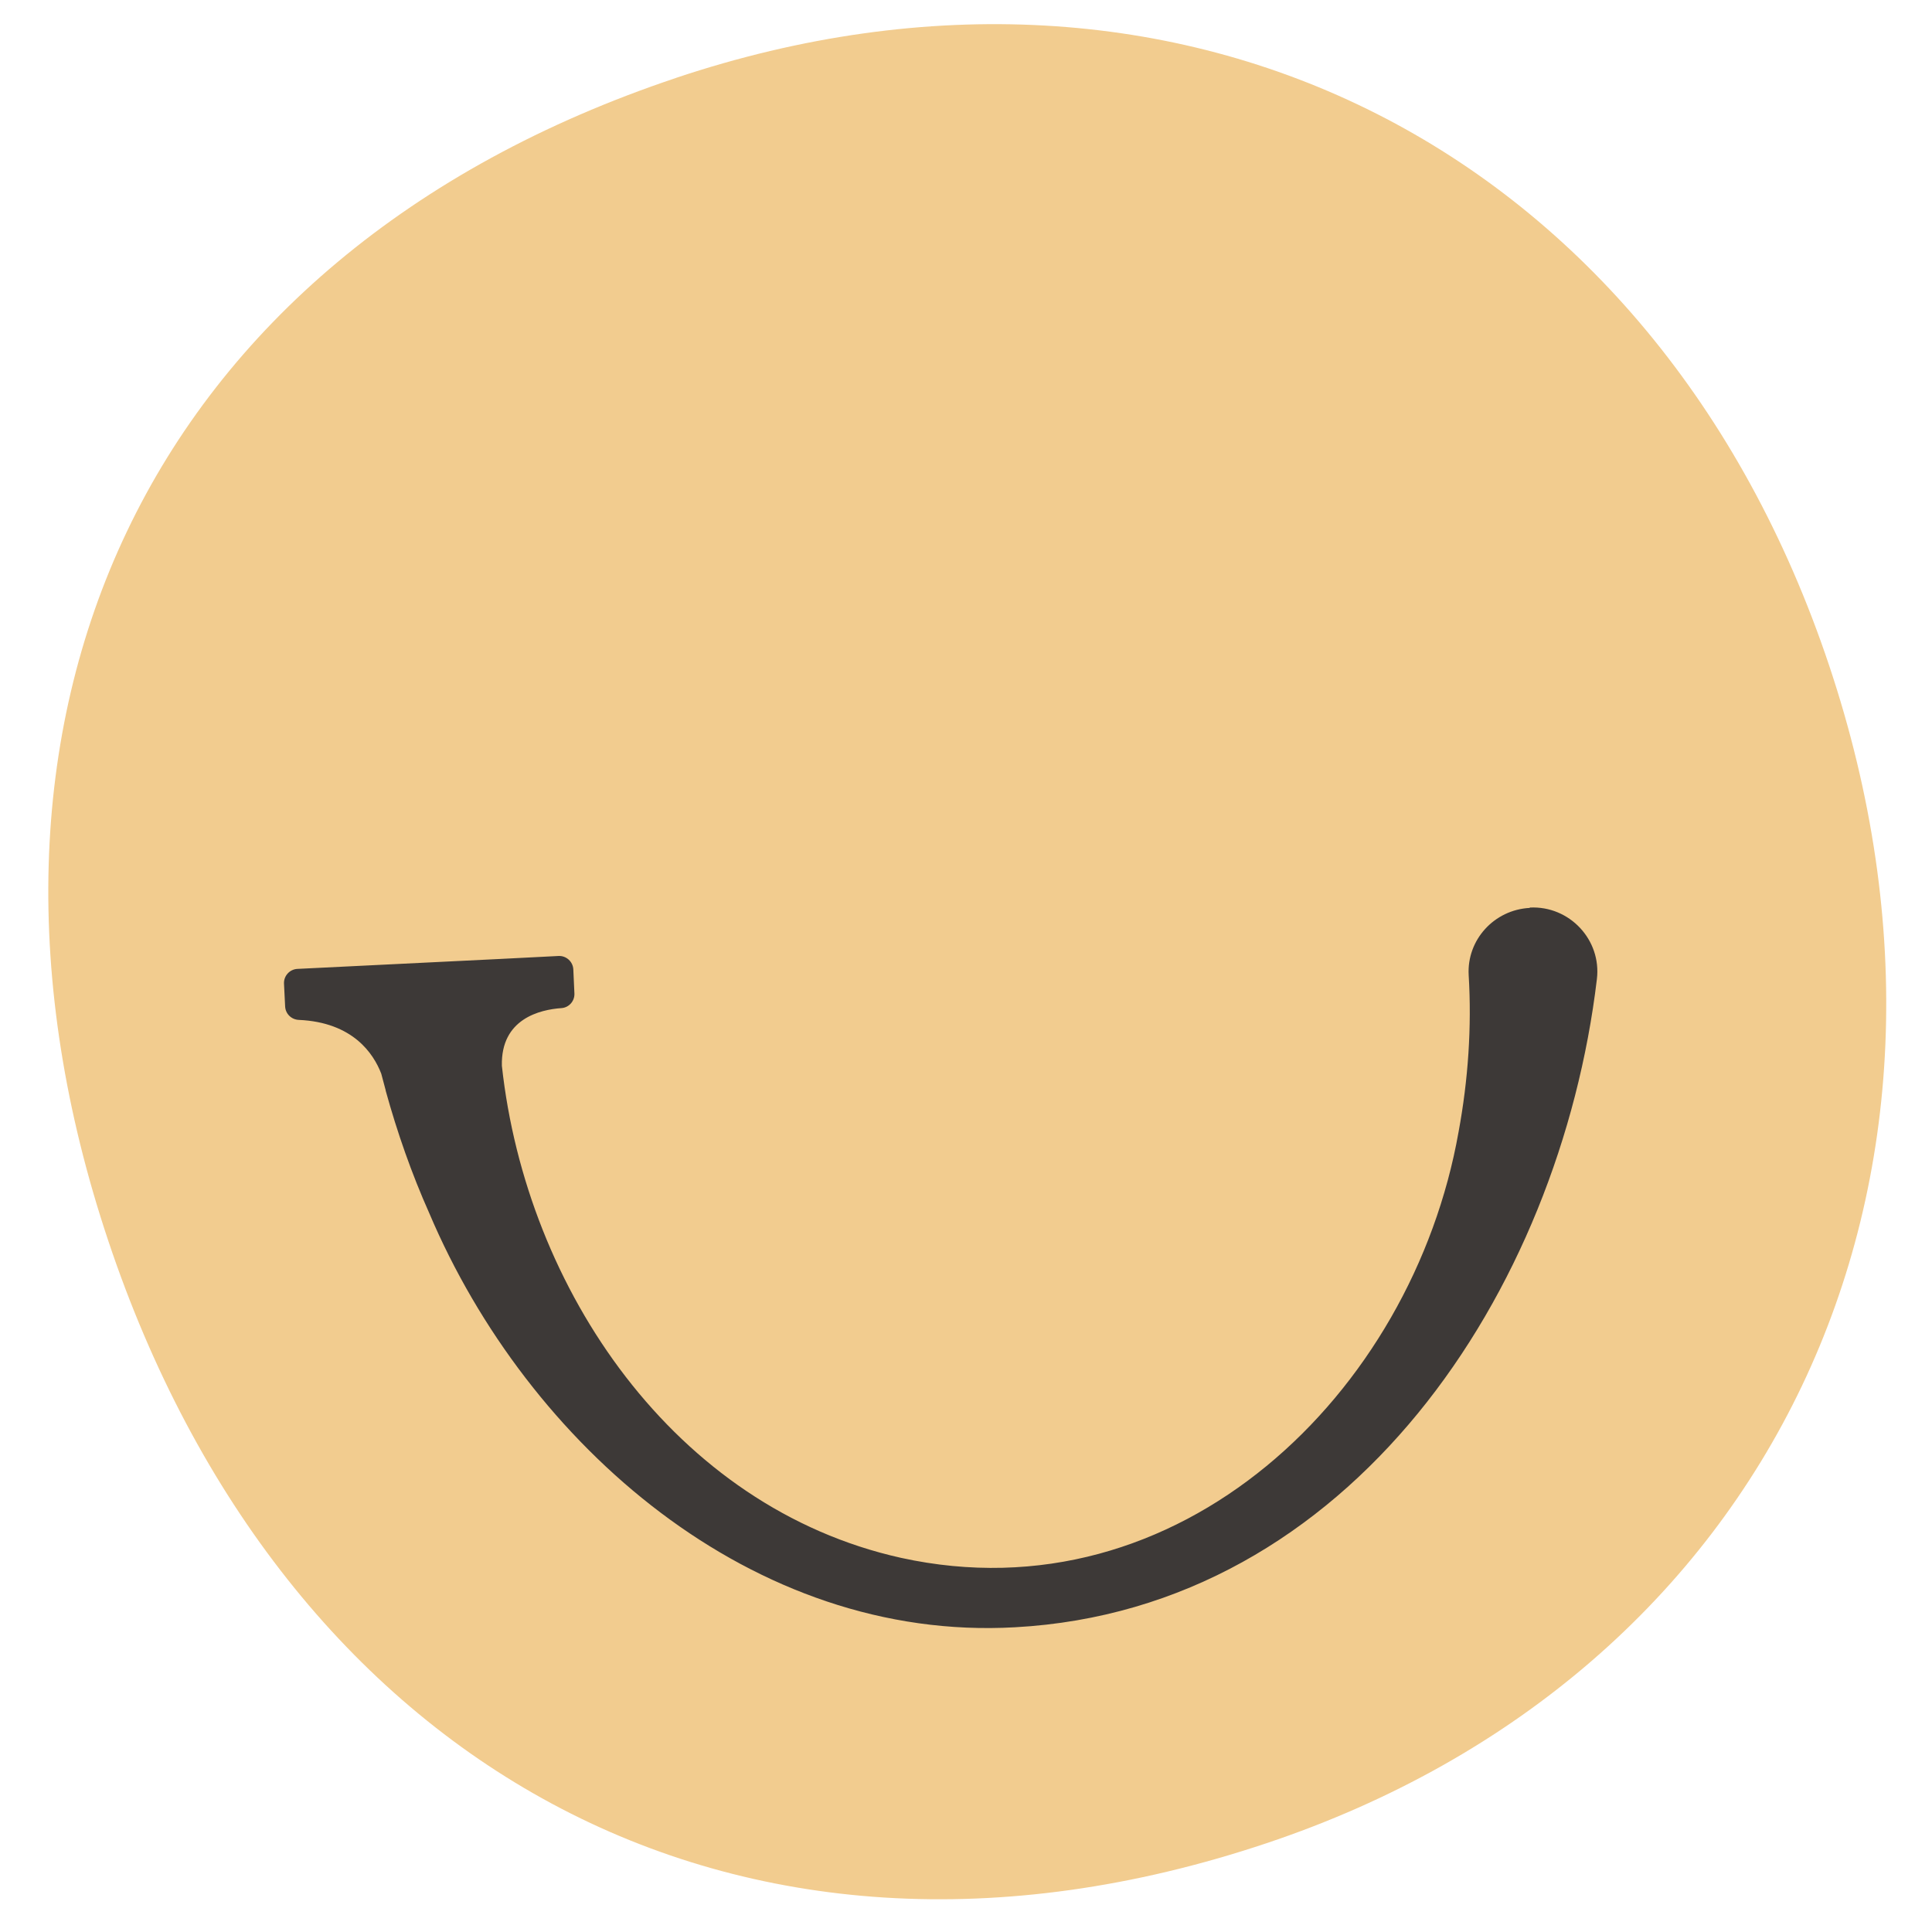 <svg width="48" height="48" viewBox="0 0 48 48" fill="none" xmlns="http://www.w3.org/2000/svg">
<path d="M16.793 1.936C29.325 -2.255 41.129 3.634 45.444 16.532C49.758 29.43 43.993 41.605 31.461 45.796C18.193 50.234 7.006 43.732 2.691 30.83C-1.623 17.932 3.528 6.374 16.797 1.936H16.793Z" fill="#F2CC8F"/>
<path d="M38.004 22.557C37.125 22.603 36.439 23.349 36.489 24.227C36.567 25.522 36.476 26.831 36.238 28.121C35.085 34.636 29.283 40.218 22.384 38.704C16.765 37.455 13.073 32.033 12.469 26.478C12.441 25.311 13.416 25.083 13.951 25.046C14.139 25.032 14.281 24.868 14.271 24.68L14.244 24.085C14.235 23.893 14.07 23.742 13.878 23.751L12.423 23.825L10.753 23.907L7.39 24.072C7.198 24.081 7.047 24.245 7.056 24.438L7.084 25.005C7.093 25.188 7.239 25.33 7.422 25.339C8.767 25.398 9.28 26.176 9.472 26.675C9.508 26.812 9.545 26.95 9.582 27.087V27.096C9.87 28.139 10.227 29.159 10.666 30.143C13.105 35.894 18.7 40.799 25.22 40.429C33.561 39.971 38.75 32.078 39.674 24.328C39.793 23.349 38.992 22.498 38.008 22.548L38.004 22.557Z" fill="#3D3937"/>
</svg>
